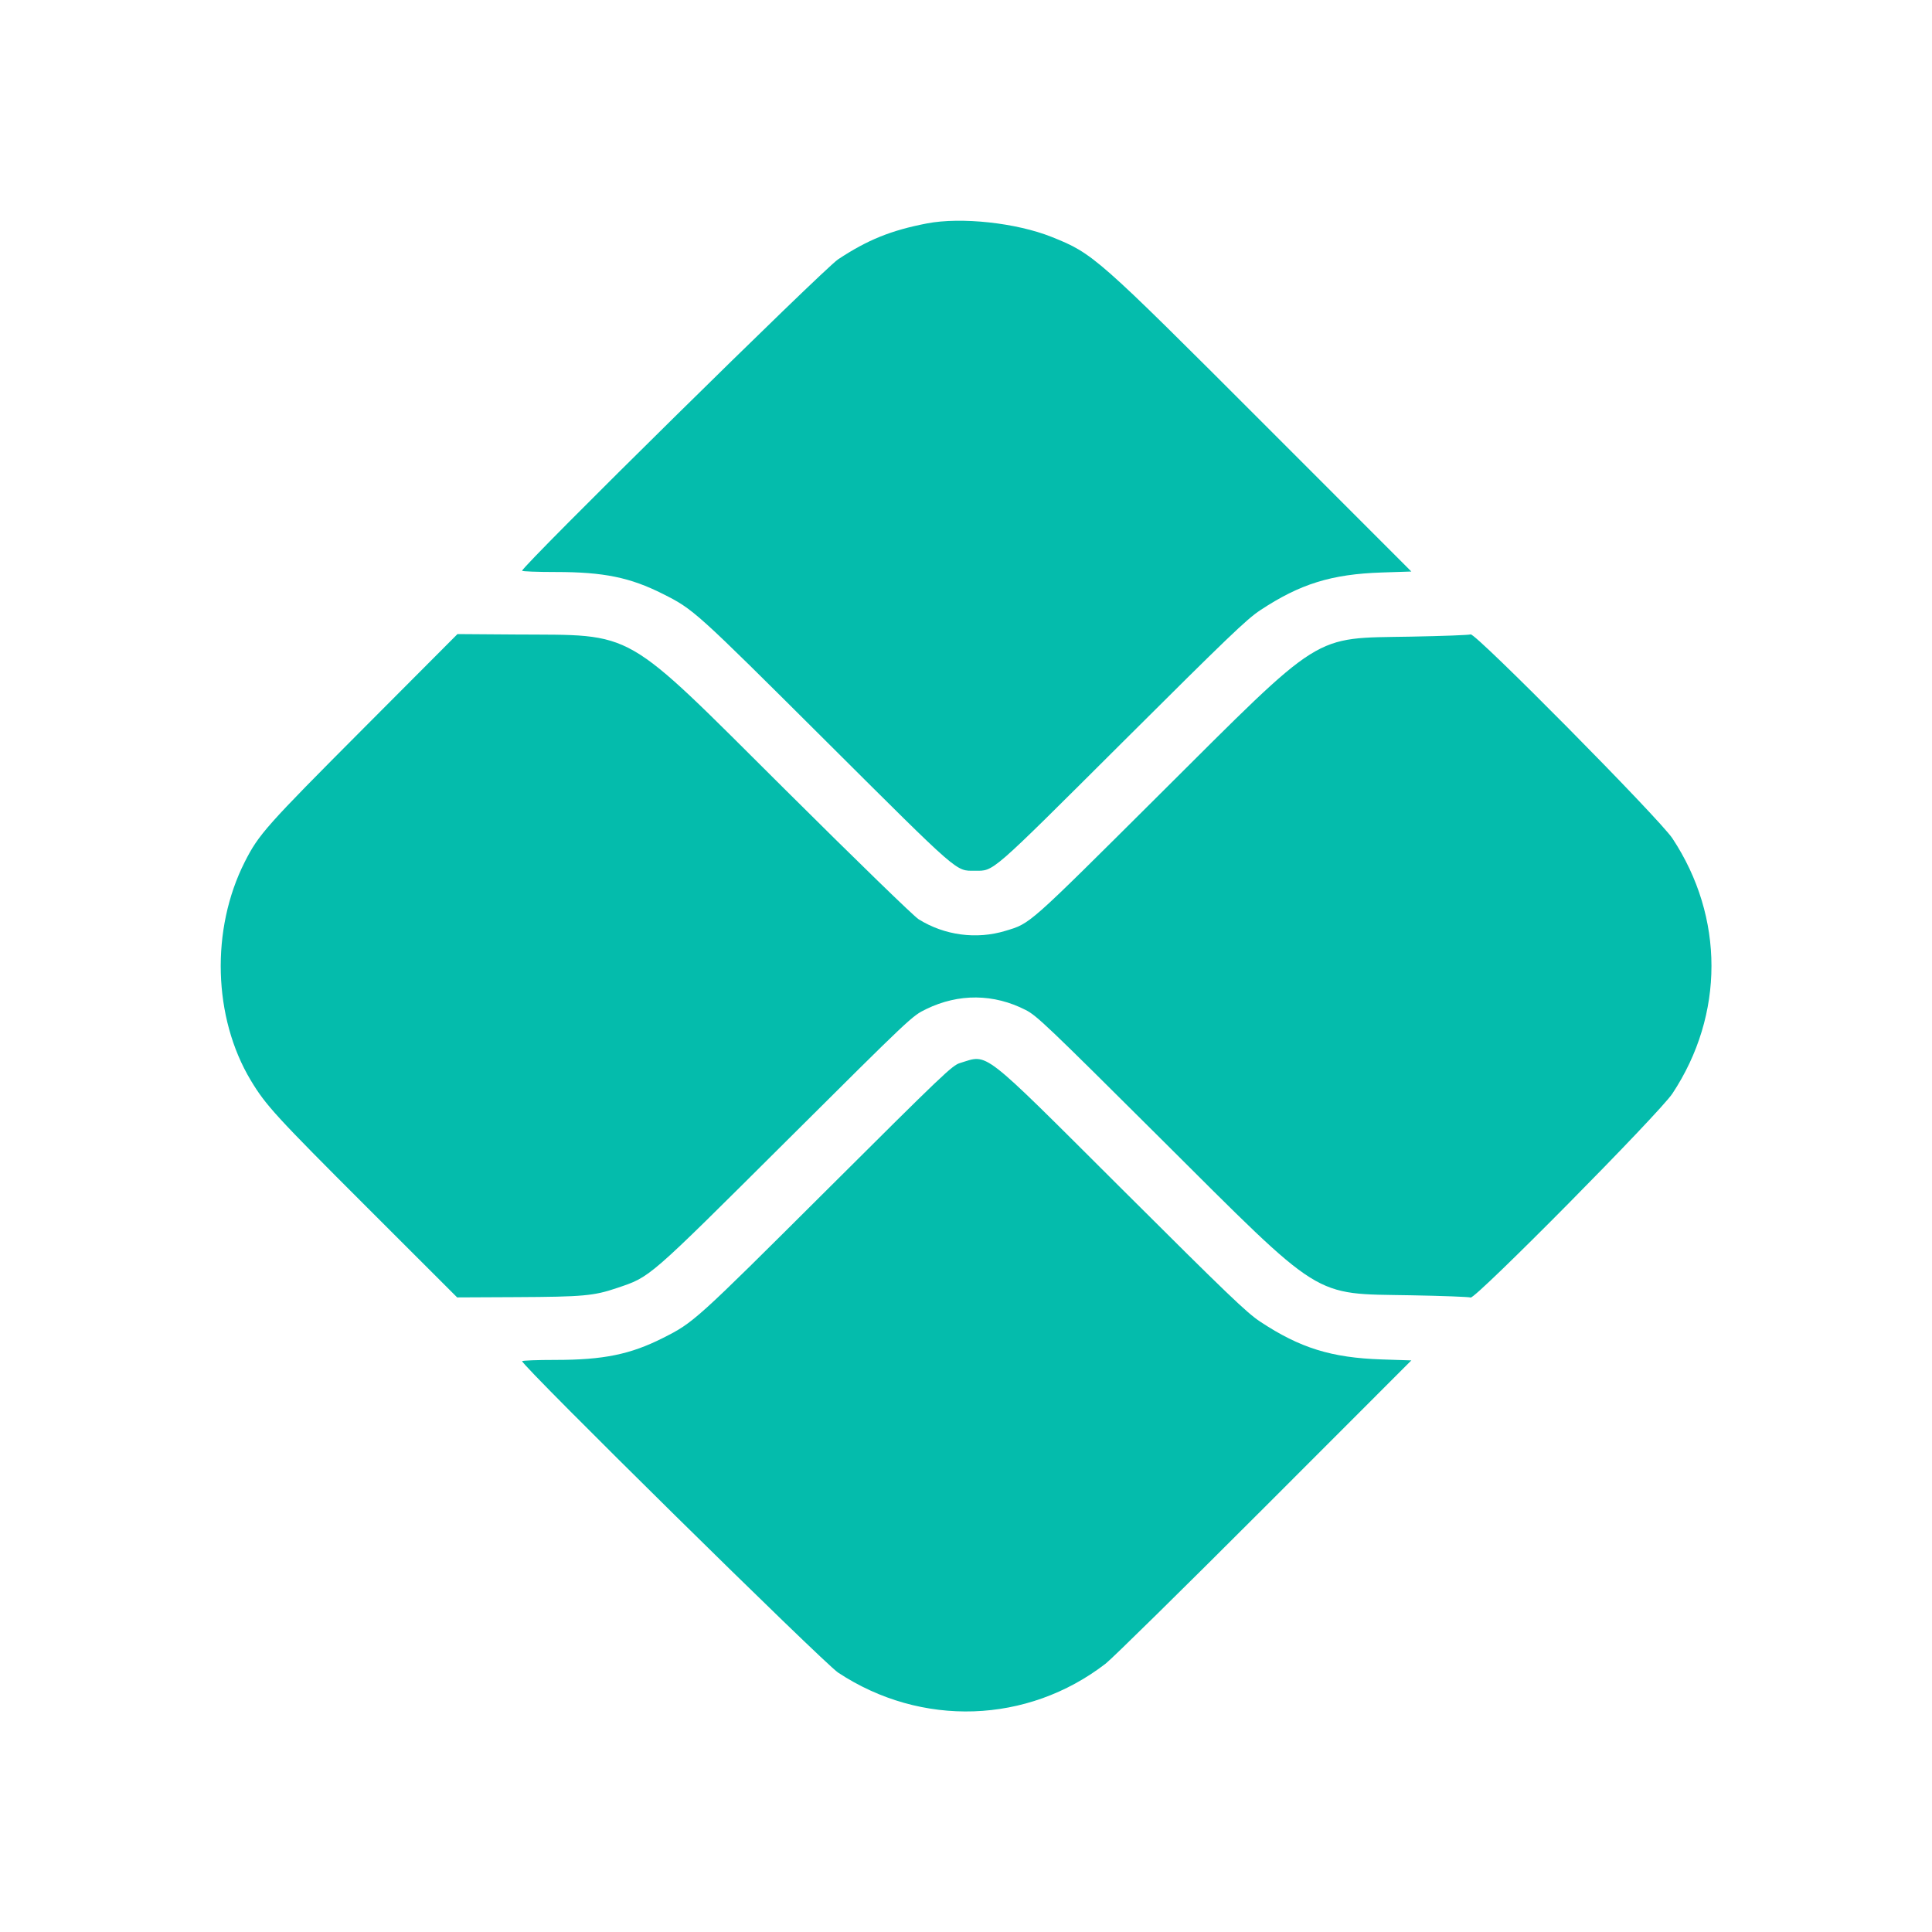 <?xml version="1.0" encoding="UTF-8" standalone="no"?>
<svg
   xmlns:dc="http://purl.org/dc/elements/1.1/"
   xmlns:cc="http://creativecommons.org/ns#"
   xmlns:rdf="http://www.w3.org/1999/02/22-rdf-syntax-ns#"
   xmlns:svg="http://www.w3.org/2000/svg"
   xmlns="http://www.w3.org/2000/svg"
   xmlns:sodipodi="http://sodipodi.sourceforge.net/DTD/sodipodi-0.dtd"
   xmlns:inkscape="http://www.inkscape.org/namespaces/inkscape"
   id="svg"
   version="1.1"
   width="300"
   height="300"
   viewBox="0 0 300 300"
   sodipodi:docname="payment_method_pix.svg"
   inkscape:version="0.92.5 (2060ec1f9f, 2020-04-08)">
  <defs
     id="defs11" />
  <sodipodi:namedview
     pagecolor="#ffffff"
     bordercolor="#666666"
     borderopacity="1"
     objecttolerance="10"
     gridtolerance="10"
     guidetolerance="10"
     inkscape:pageopacity="0"
     inkscape:pageshadow="2"
     inkscape:window-width="1920"
     inkscape:window-height="1016"
     id="namedview9"
     showgrid="false"
     inkscape:zoom="1.18"
     inkscape:cx="110.73648"
     inkscape:cy="172.66289"
     inkscape:window-x="0"
     inkscape:window-y="27"
     inkscape:window-maximized="1"
     inkscape:current-layer="svg" />
  <g
     id="svgg"
     transform="matrix(0.658,0,0,0.658,18.361,18.394)">
    <path
       id="path0"
       d="m 190.82,24.773 c -8.443,1.63 -13.959,3.86 -20.931,8.462 -3.409,2.25 -74.576,72.387 -74.576,73.496 0,0.165 3.58,0.3 7.956,0.3 11.275,0 17.537,1.282 25.247,5.167 7.281,3.669 7.581,3.941 38.476,34.711 31.874,31.745 30.582,30.619 35.156,30.619 4.576,0 3.315,1.097 34.766,-30.242 25.072,-24.983 29.394,-29.127 32.585,-31.235 9.397,-6.212 16.816,-8.515 28.685,-8.905 l 6.973,-0.229 L 270.45,72.189 C 230.811,32.528 230.075,31.879 220.285,27.961 211.942,24.622 198.909,23.211 190.82,24.773 M 57.862,143.945 c -22.985,23.061 -24.717,25.009 -28,31.487 -8.064,15.914 -7.489,36.75 1.424,51.581 3.513,5.846 5.903,8.457 27.434,29.967 l 21.259,21.238 14.014,-0.066 c 15.718,-0.075 18.252,-0.305 23.688,-2.148 7.968,-2.702 7.004,-1.866 39.936,-34.639 29.656,-29.512 29.691,-29.545 33.008,-31.165 7.688,-3.752 15.991,-3.679 23.555,0.208 2.591,1.332 5.084,3.707 31.718,30.226 38.799,38.63 35.643,36.653 59.18,37.082 7.412,0.135 13.743,0.373 14.067,0.529 1.037,0.497 44.541,-43.48 47.617,-48.134 12.29,-18.593 12.29,-41.629 0,-60.222 -3.076,-4.654 -46.58,-48.631 -47.617,-48.134 -0.324,0.156 -6.655,0.394 -14.067,0.529 -23.546,0.429 -20.347,-1.579 -59.375,37.272 -31.324,31.182 -30.378,30.345 -36.328,32.156 -6.843,2.084 -14.393,1.077 -20.498,-2.734 -1.139,-0.711 -14.347,-13.542 -31.455,-30.557 C 118.551,119.762 122.42,121.985 93.641,121.778 L 80.055,121.68 57.862,143.945 m 140.771,78.966 c -1.822,0.552 -3.931,2.562 -31.445,29.974 -31.104,30.988 -31.391,31.248 -38.672,34.917 -7.676,3.868 -14.021,5.164 -25.293,5.166 -4.351,0 -7.91,0.136 -7.91,0.301 0,1.109 71.167,71.246 74.576,73.496 19.617,12.95 44.668,12.109 63.119,-2.119 1.504,-1.159 18.353,-17.735 37.442,-36.835 l 34.707,-34.728 -6.973,-0.229 c -11.871,-0.39 -19.293,-2.694 -28.685,-8.906 -3.191,-2.11 -7.534,-6.274 -32.78,-31.437 -33.585,-33.474 -31.26,-31.666 -38.086,-29.6"
       inkscape:connector-curvature="0"
       style="fill:#04bcac;fill-rule:evenodd;stroke:none" />
    <path
       id="path1"
       d=""
       inkscape:connector-curvature="0"
       style="fill:#08bcac;fill-rule:evenodd;stroke:none" />
    <path
       id="path2"
       d=""
       inkscape:connector-curvature="0"
       style="fill:#08bcac;fill-rule:evenodd;stroke:none" />
    <path
       id="path3"
       d=""
       inkscape:connector-curvature="0"
       style="fill:#08bcac;fill-rule:evenodd;stroke:none" />
    <path
       id="path4"
       d=""
       inkscape:connector-curvature="0"
       style="fill:#08bcac;fill-rule:evenodd;stroke:none" />
  </g>
</svg>
